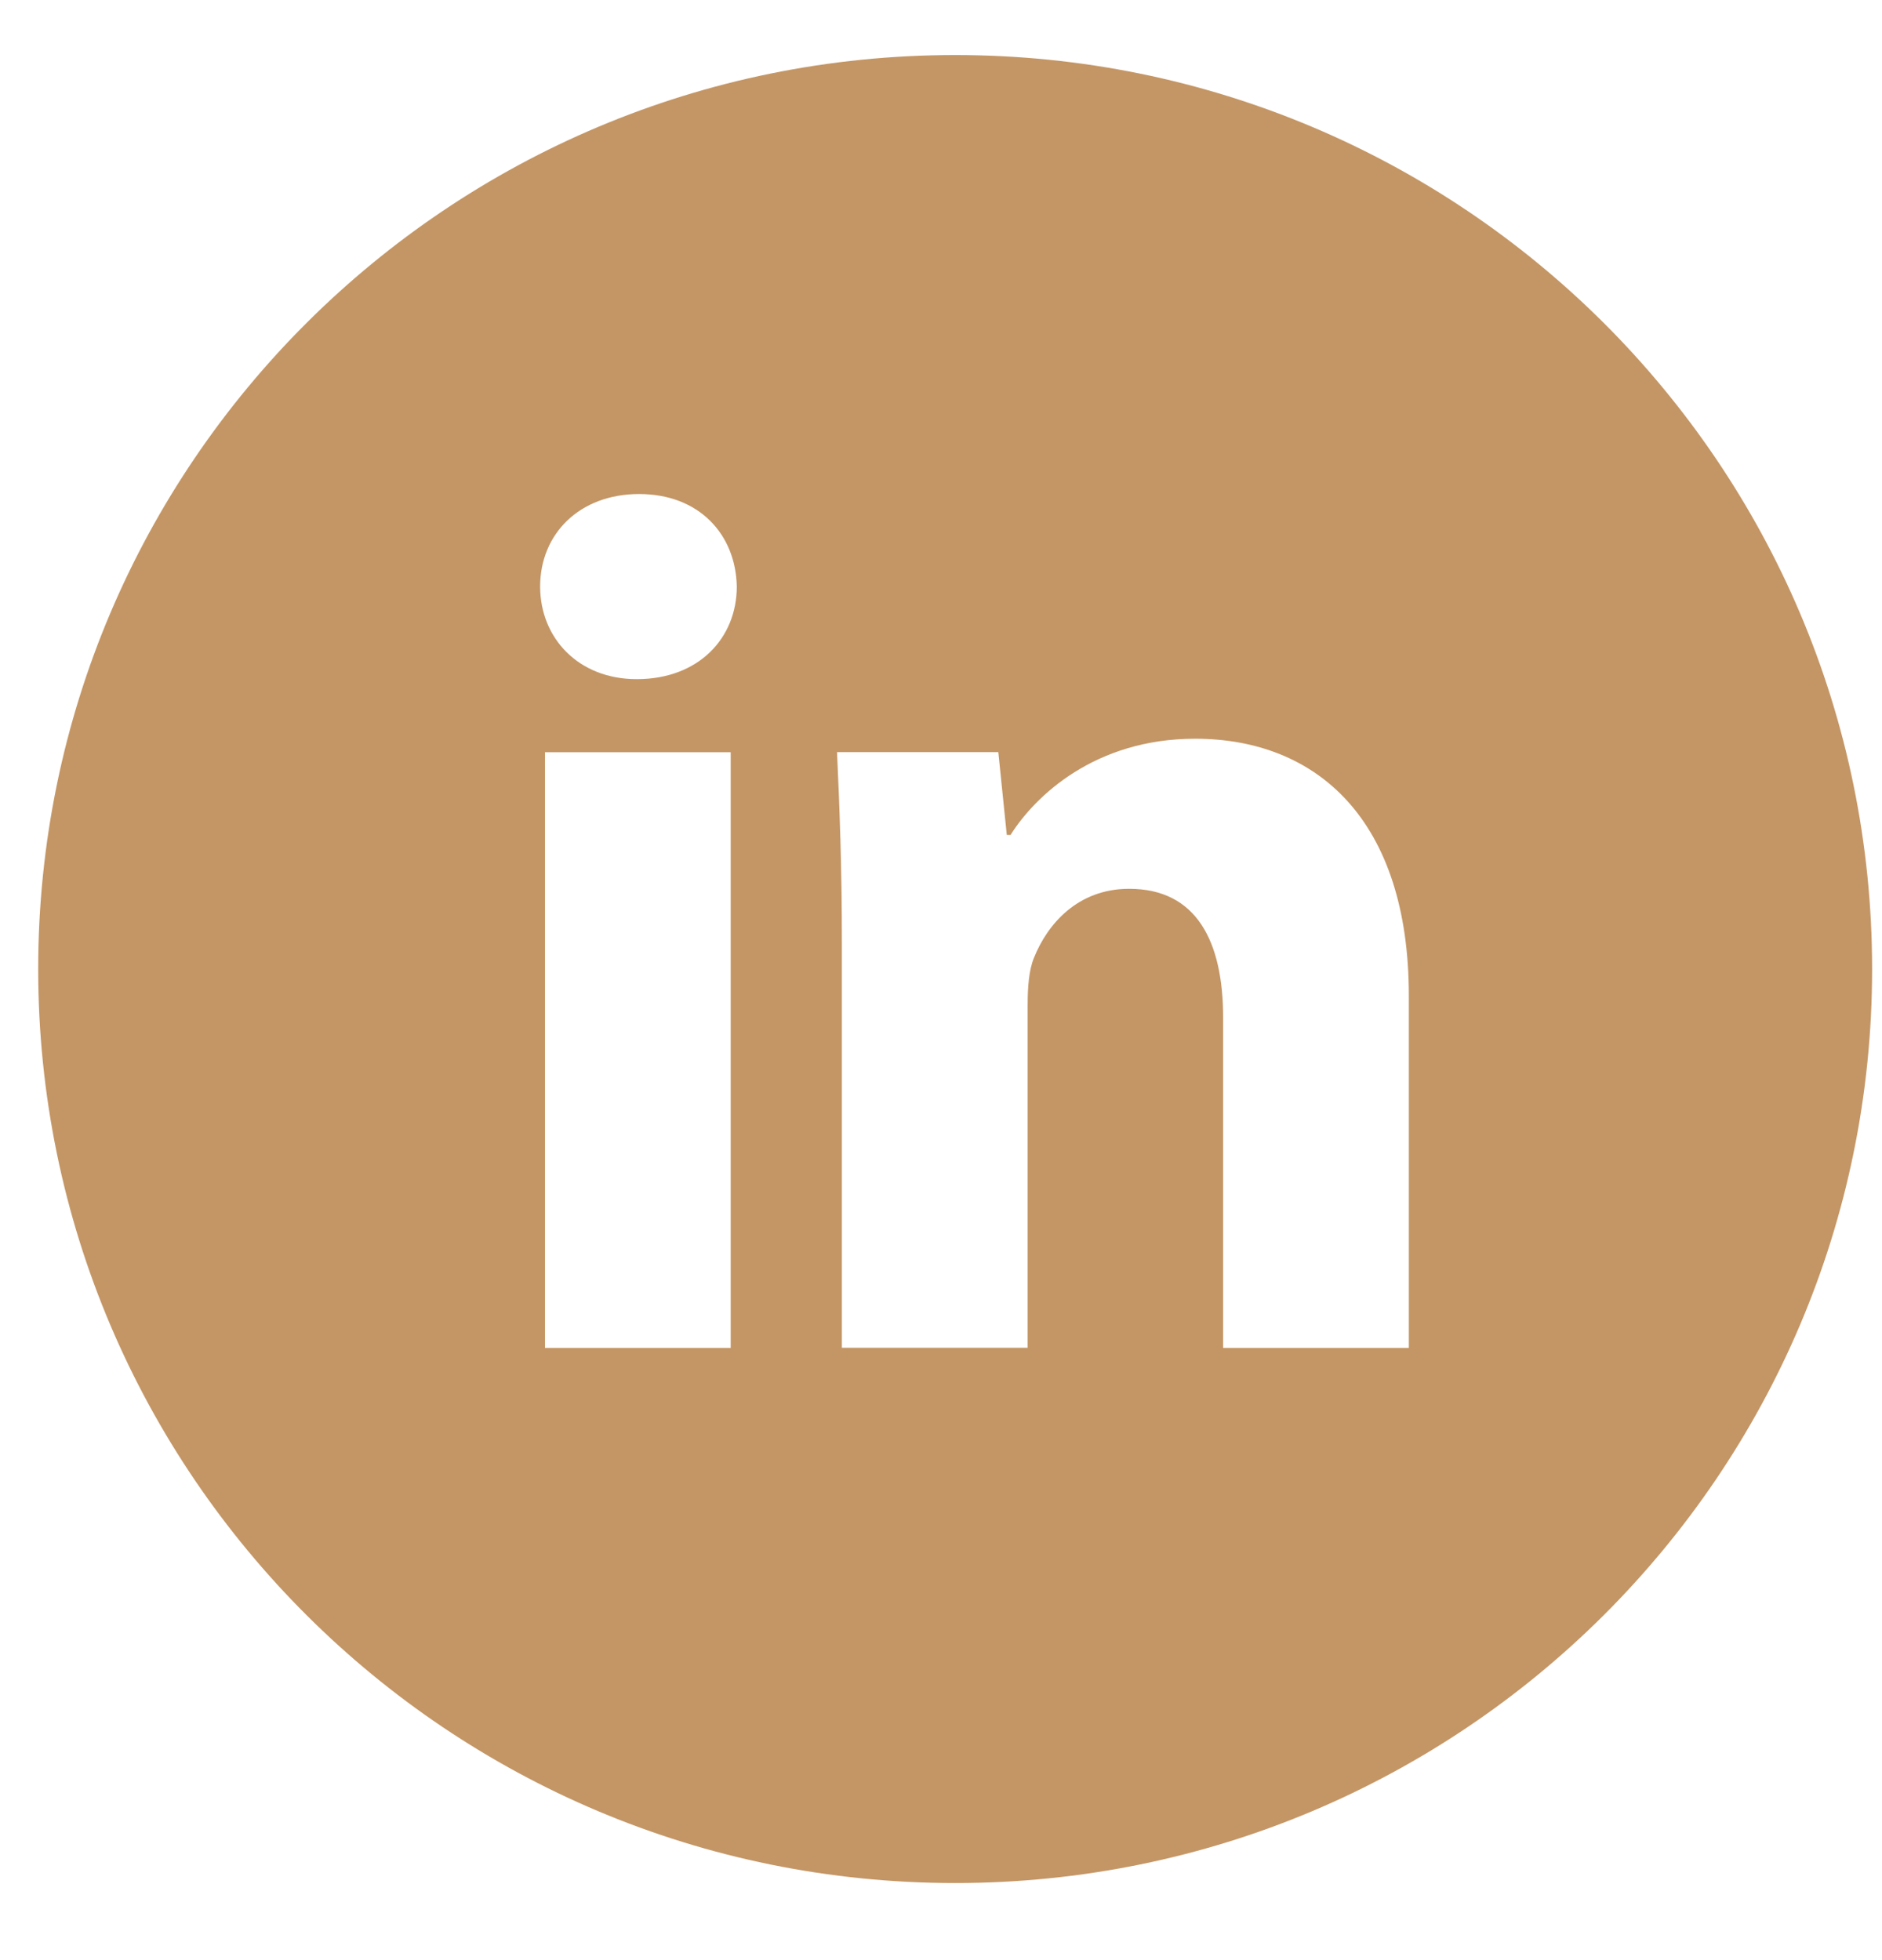 <svg width="24" height="25" viewBox="0 0 24 25" fill="none" xmlns="http://www.w3.org/2000/svg">
<path d="M12.181 0.702C5.722 0.702 0.487 5.921 0.487 12.36C0.487 18.798 5.722 24.017 12.181 24.017C18.639 24.017 23.874 18.798 23.874 12.36C23.874 5.921 18.639 0.702 12.181 0.702ZM9.318 17.192H6.95V9.594H9.318V17.192ZM8.12 8.662C7.372 8.662 6.888 8.134 6.888 7.48C6.888 6.814 7.386 6.301 8.15 6.301C8.914 6.301 9.382 6.814 9.396 7.48C9.396 8.134 8.914 8.662 8.12 8.662ZM17.966 17.192H15.598V12.981C15.598 12.001 15.255 11.336 14.399 11.336C13.745 11.336 13.356 11.786 13.184 12.22C13.121 12.374 13.105 12.593 13.105 12.81V17.19H10.736V12.017C10.736 11.069 10.706 10.276 10.674 9.593H12.731L12.839 10.649H12.887C13.199 10.153 13.963 9.422 15.24 9.422C16.798 9.422 17.966 10.463 17.966 12.7V17.192Z" fill="#C49665"/>
</svg>
